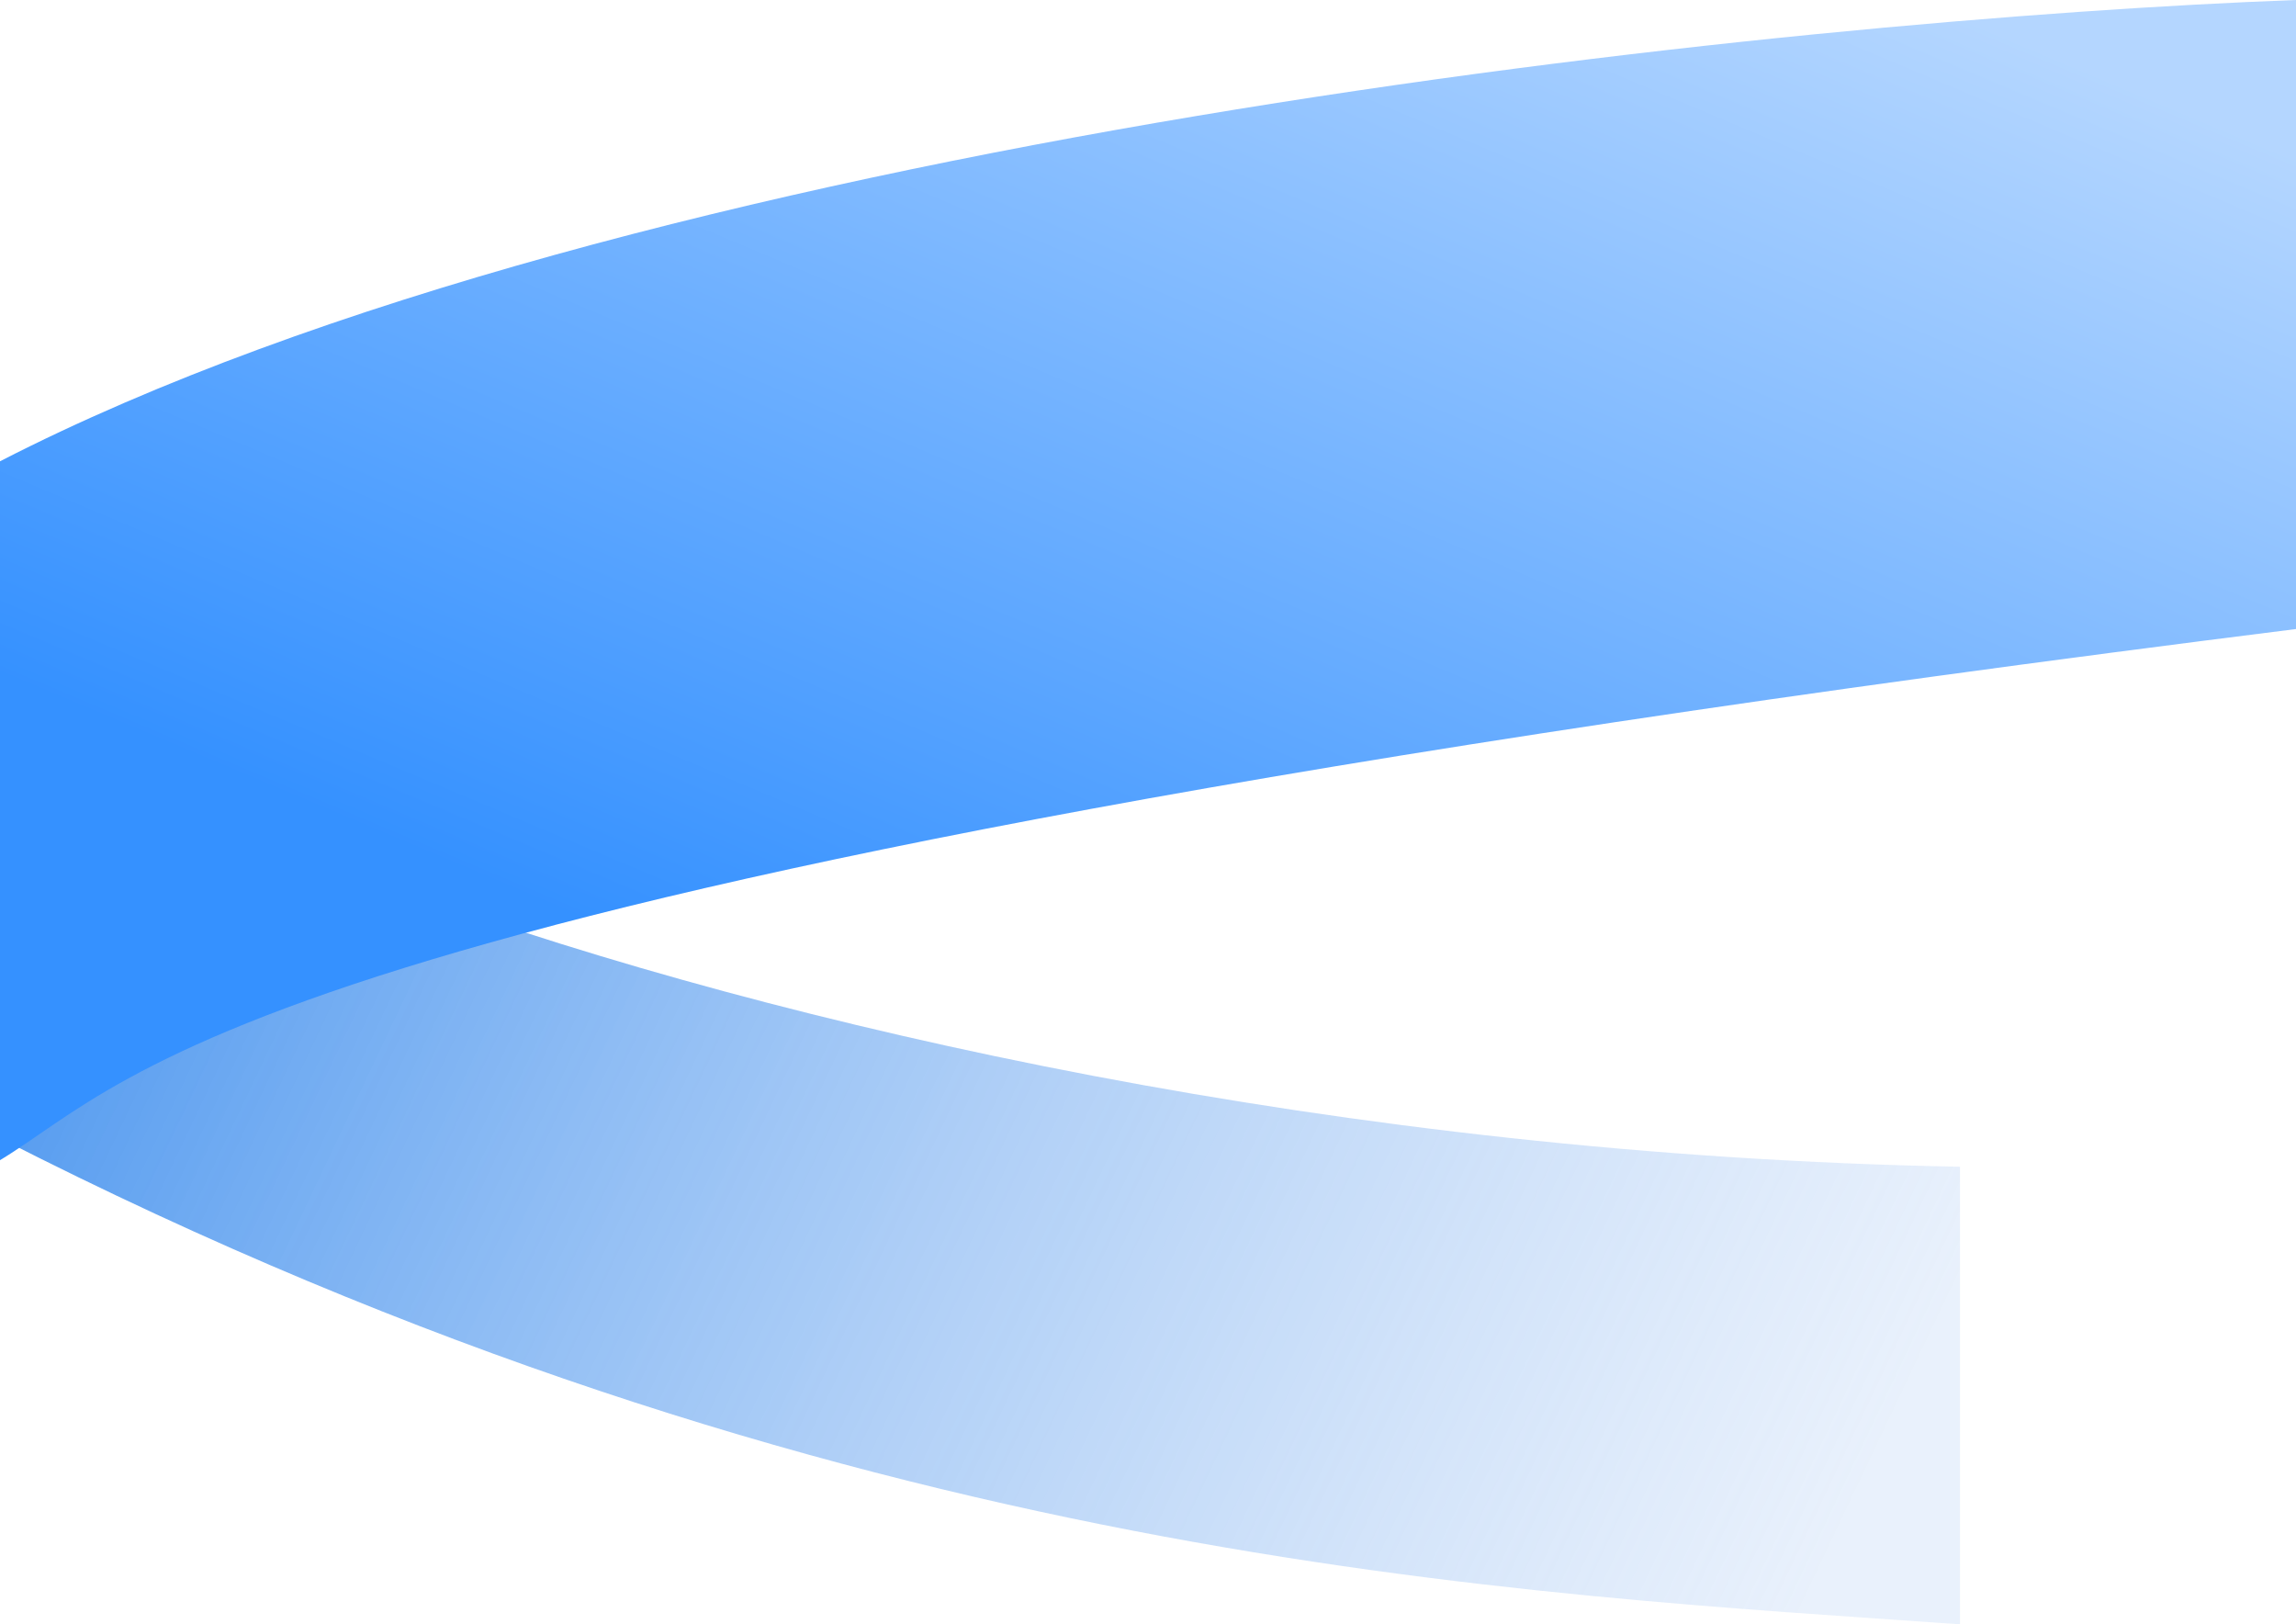 <svg width="41" height="29" viewBox="0 0 41 29" fill="none" xmlns="http://www.w3.org/2000/svg">
<path d="M35 20.831C23.965 20.627 13.931 18.321 7.412 15.98L0 20.321C14.988 27.98 27.245 28.448 35 29.001V20.831Z" fill="url(#paint0_linear_511_1533)"/>
<path d="M41 11.231C4.39 15.823 2.485 19.217 0 20.714V8.236C11.265 2.446 32.027 0.333 41 0V11.231Z" fill="url(#paint1_linear_511_1533)"/>
<defs>
<linearGradient id="paint0_linear_511_1533" x1="0.206" y1="16.108" x2="31.248" y2="30.834" gradientUnits="userSpaceOnUse">
<stop stop-color="#4D97EF"/>
<stop offset="1" stop-color="#C7DBF7" stop-opacity="0.4"/>
</linearGradient>
<linearGradient id="paint1_linear_511_1533" x1="41.207" y1="2.87" x2="31.699" y2="25.433" gradientUnits="userSpaceOnUse">
<stop stop-color="#B4D6FF"/>
<stop offset="1" stop-color="#3591FF"/>
</linearGradient>
</defs>
</svg>
